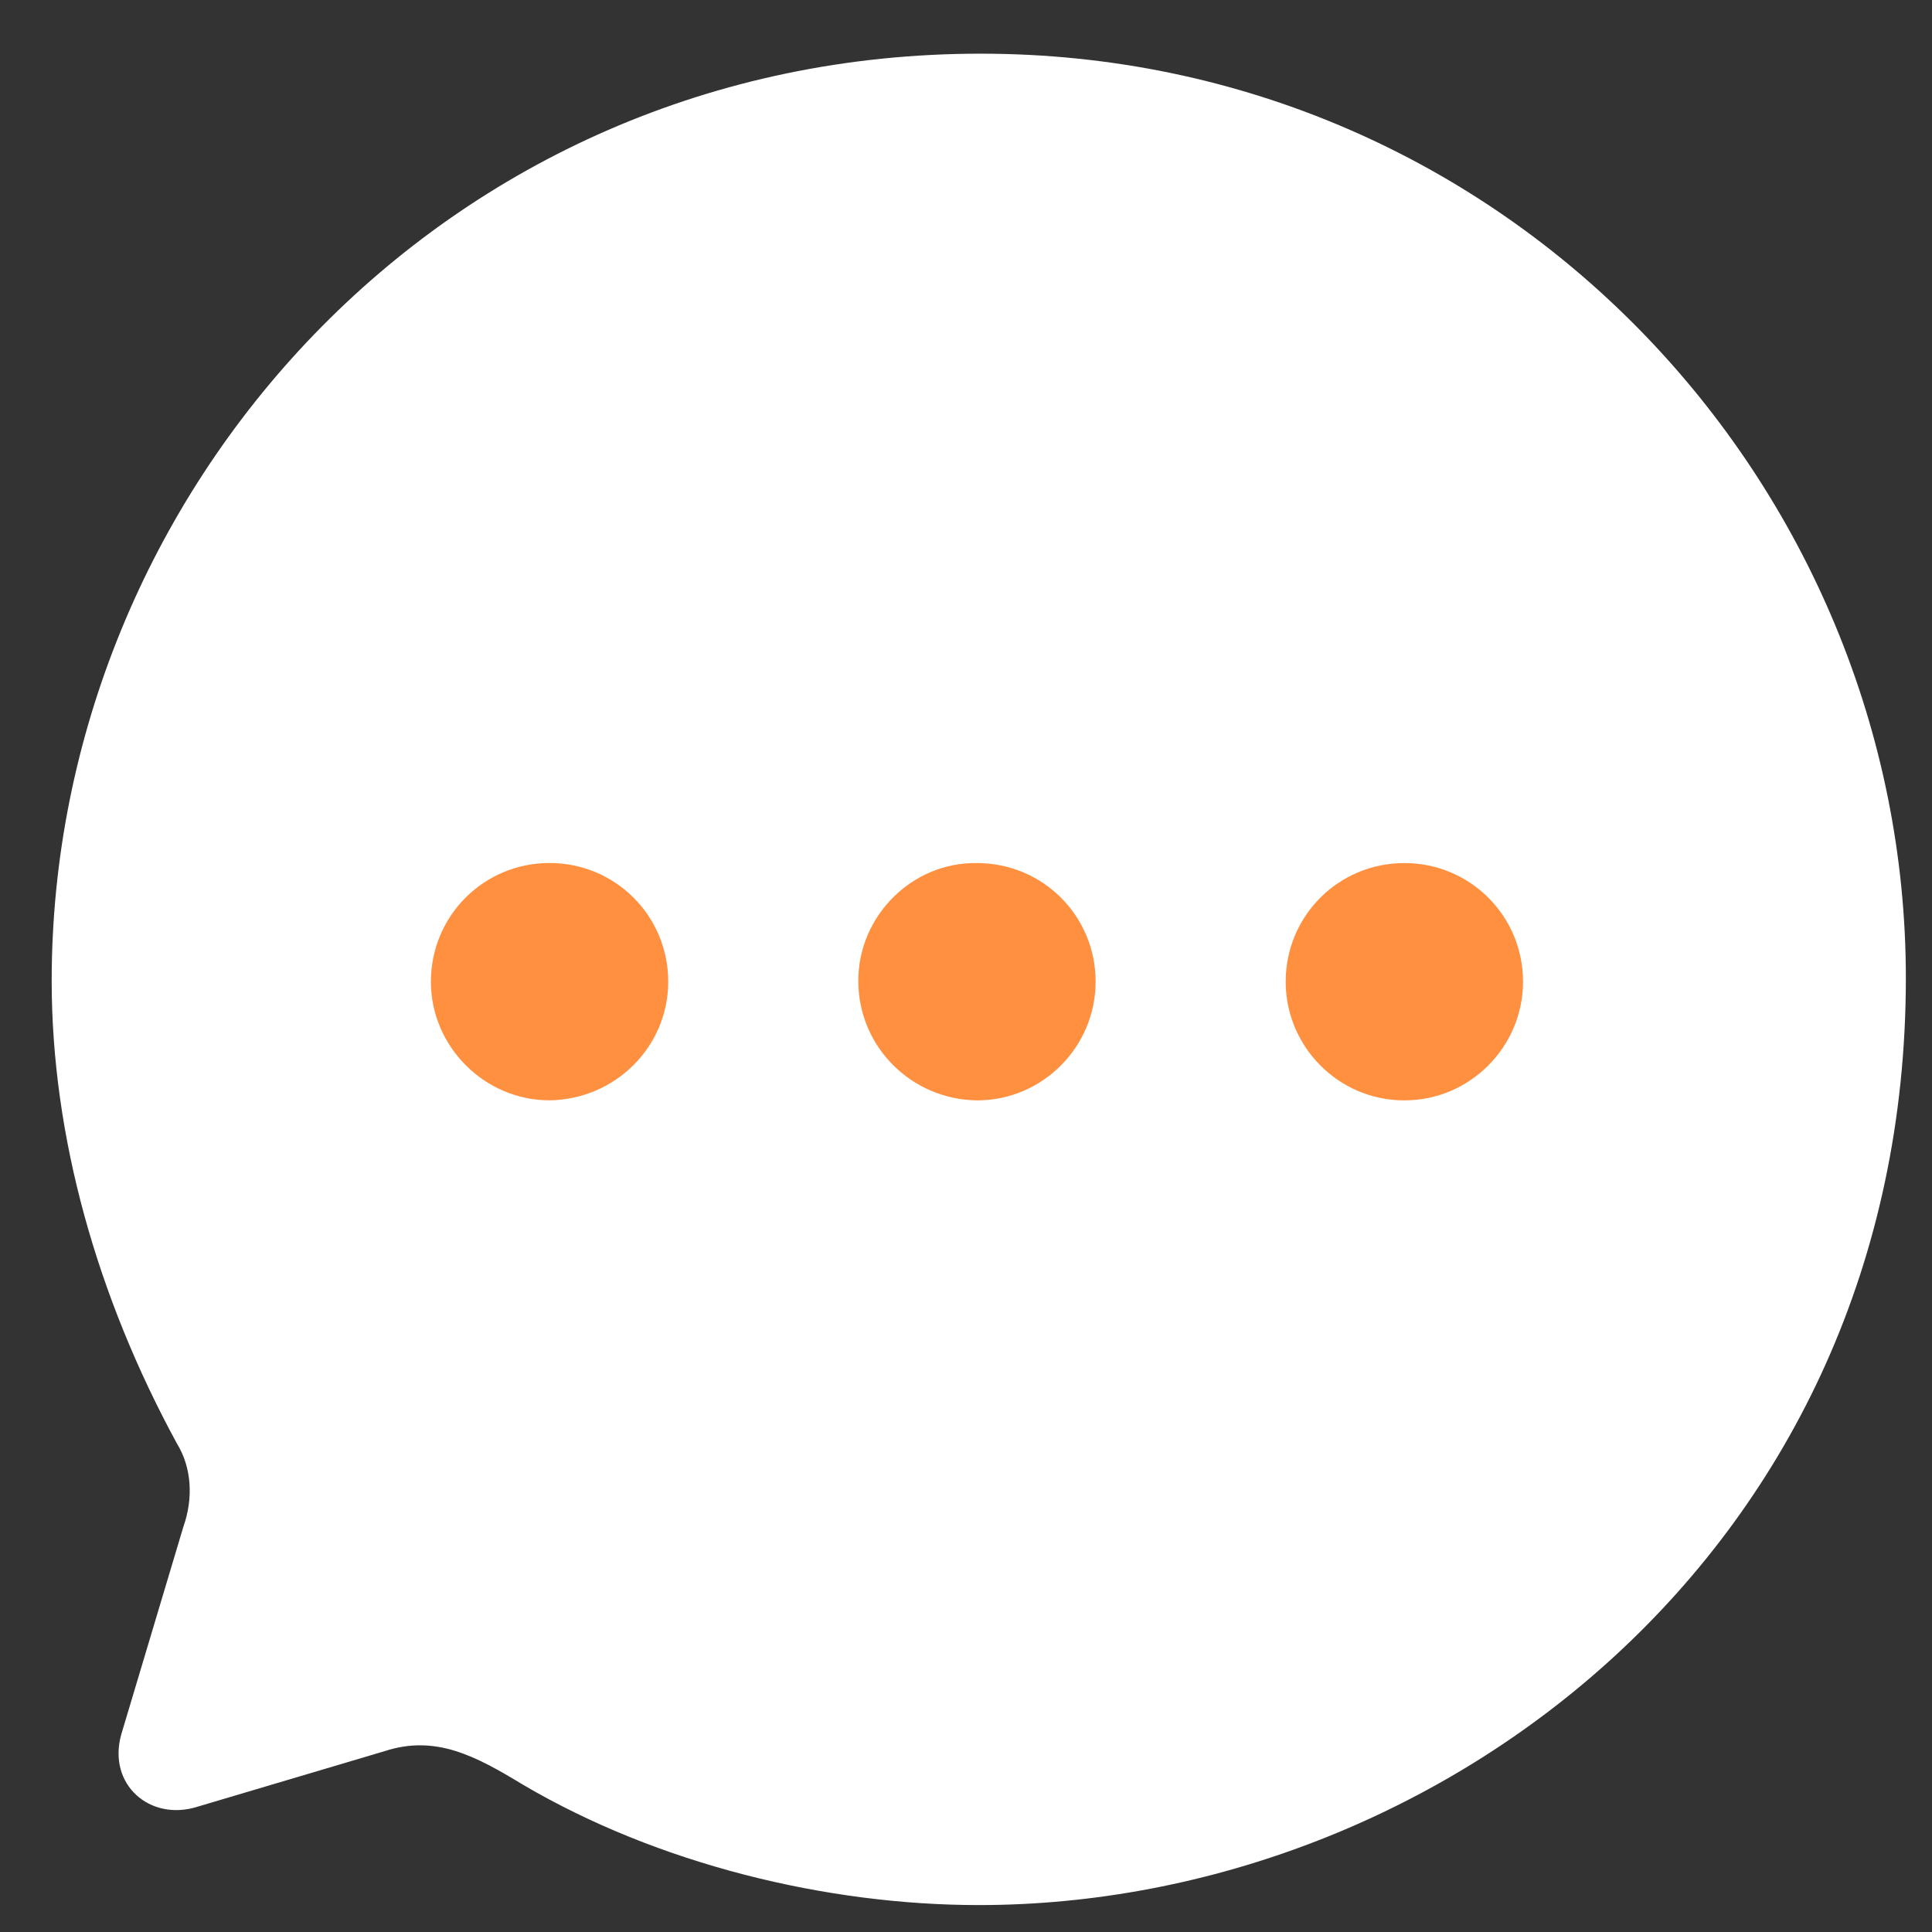<svg width="32" height="32" viewBox="0 0 32 32" fill="none" xmlns="http://www.w3.org/2000/svg">
<rect x="0" y="0" width="32" height="32" fill="#333333" stroke="none"/>
<g clip-path="url(#clip0_1_1313)">
<path d="M16.242 0.889C7.321 0.889 0.856 8.168 0.856 16.245C0.856 18.824 1.609 21.481 2.929 23.907C3.175 24.306 3.205 24.813 3.037 25.289L2.008 28.729C1.777 29.558 2.484 30.172 3.267 29.926L6.369 29.005C7.213 28.729 7.874 29.082 8.658 29.558C10.9 30.878 13.693 31.554 16.212 31.554C23.828 31.554 31.567 25.673 31.567 16.199C31.567 8.029 24.964 0.889 16.242 0.889Z" fill="white"/>
<path fill-rule="evenodd" clip-rule="evenodd" d="M9.102 18.225C8.027 18.225 7.137 17.335 7.137 16.26C7.137 15.17 8.012 14.294 9.102 14.294C10.192 14.294 11.068 15.17 11.068 16.26C11.068 17.335 10.192 18.21 9.102 18.225ZM16.181 18.226C15.091 18.21 14.216 17.335 14.216 16.245C14.216 15.17 15.107 14.279 16.181 14.295C17.272 14.295 18.147 15.17 18.147 16.26C18.147 17.335 17.272 18.226 16.181 18.226ZM21.295 16.26C21.295 17.335 22.17 18.226 23.26 18.226C24.35 18.226 25.226 17.335 25.226 16.26C25.226 15.17 24.35 14.295 23.26 14.295C22.17 14.295 21.295 15.17 21.295 16.26Z" fill="#FF9040"/>
</g>
<defs>
<clipPath id="clip0_1_1313">
<rect width="32" height="32" fill="white"/>
</clipPath>
</defs>
</svg>
